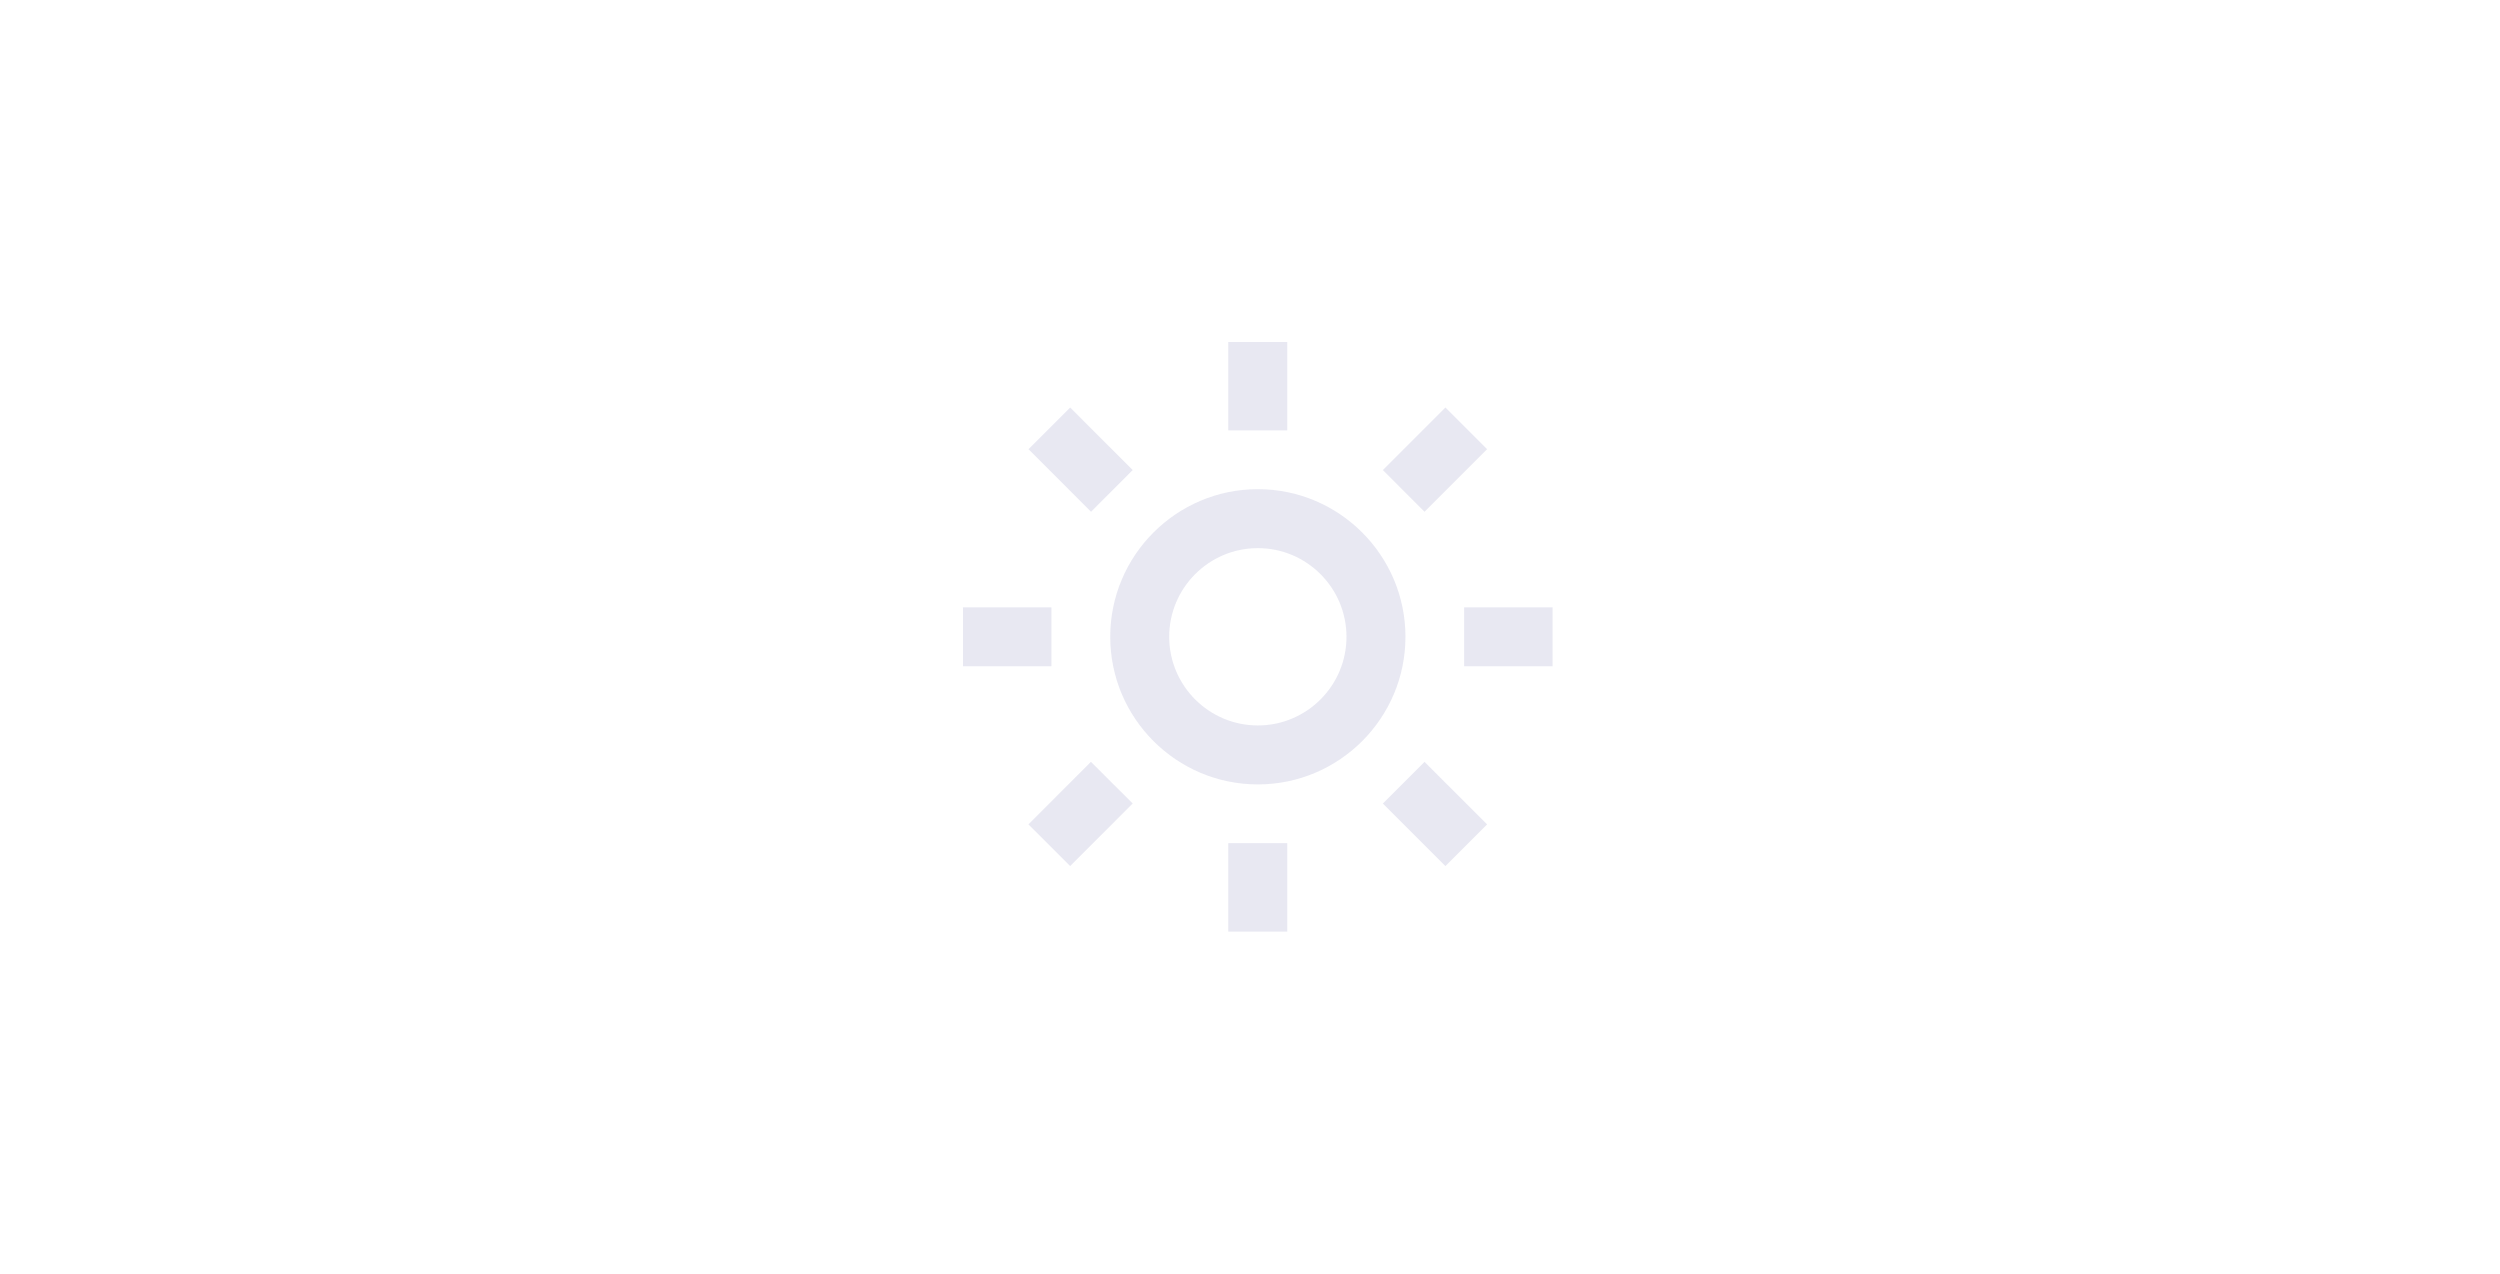 <svg width="106" height="54" viewBox="0 0 106 54" fill="none" xmlns="http://www.w3.org/2000/svg">
<path d="M47.074 27C47.074 30.451 49.881 33.259 53.333 33.259C56.784 33.259 59.591 30.451 59.591 27C59.591 23.549 56.784 20.741 53.333 20.741C49.881 20.741 47.074 23.549 47.074 27ZM53.333 23.241C55.405 23.241 57.091 24.927 57.091 27C57.091 29.073 55.405 30.759 53.333 30.759C51.26 30.759 49.574 29.073 49.574 27C49.574 24.927 51.26 23.241 53.333 23.241ZM52.08 35.75H54.58V39.5H52.08V35.75ZM52.08 14.5H54.58V18.25H52.08V14.5ZM40.83 25.75H44.58V28.25H40.83V25.75ZM62.08 25.75H65.83V28.25H62.08V25.75ZM43.606 34.954L46.256 32.301L48.025 34.069L45.375 36.721L43.606 34.954ZM58.633 19.93L61.285 17.277L63.053 19.045L60.4 21.698L58.633 19.93ZM46.26 21.699L43.608 19.046L45.376 17.279L48.026 19.931L46.26 21.699ZM63.053 34.955L61.285 36.722L58.633 34.07L60.4 32.303L63.053 34.955Z" fill="#E6E6F1" fill-opacity="0.9"/>
</svg>
